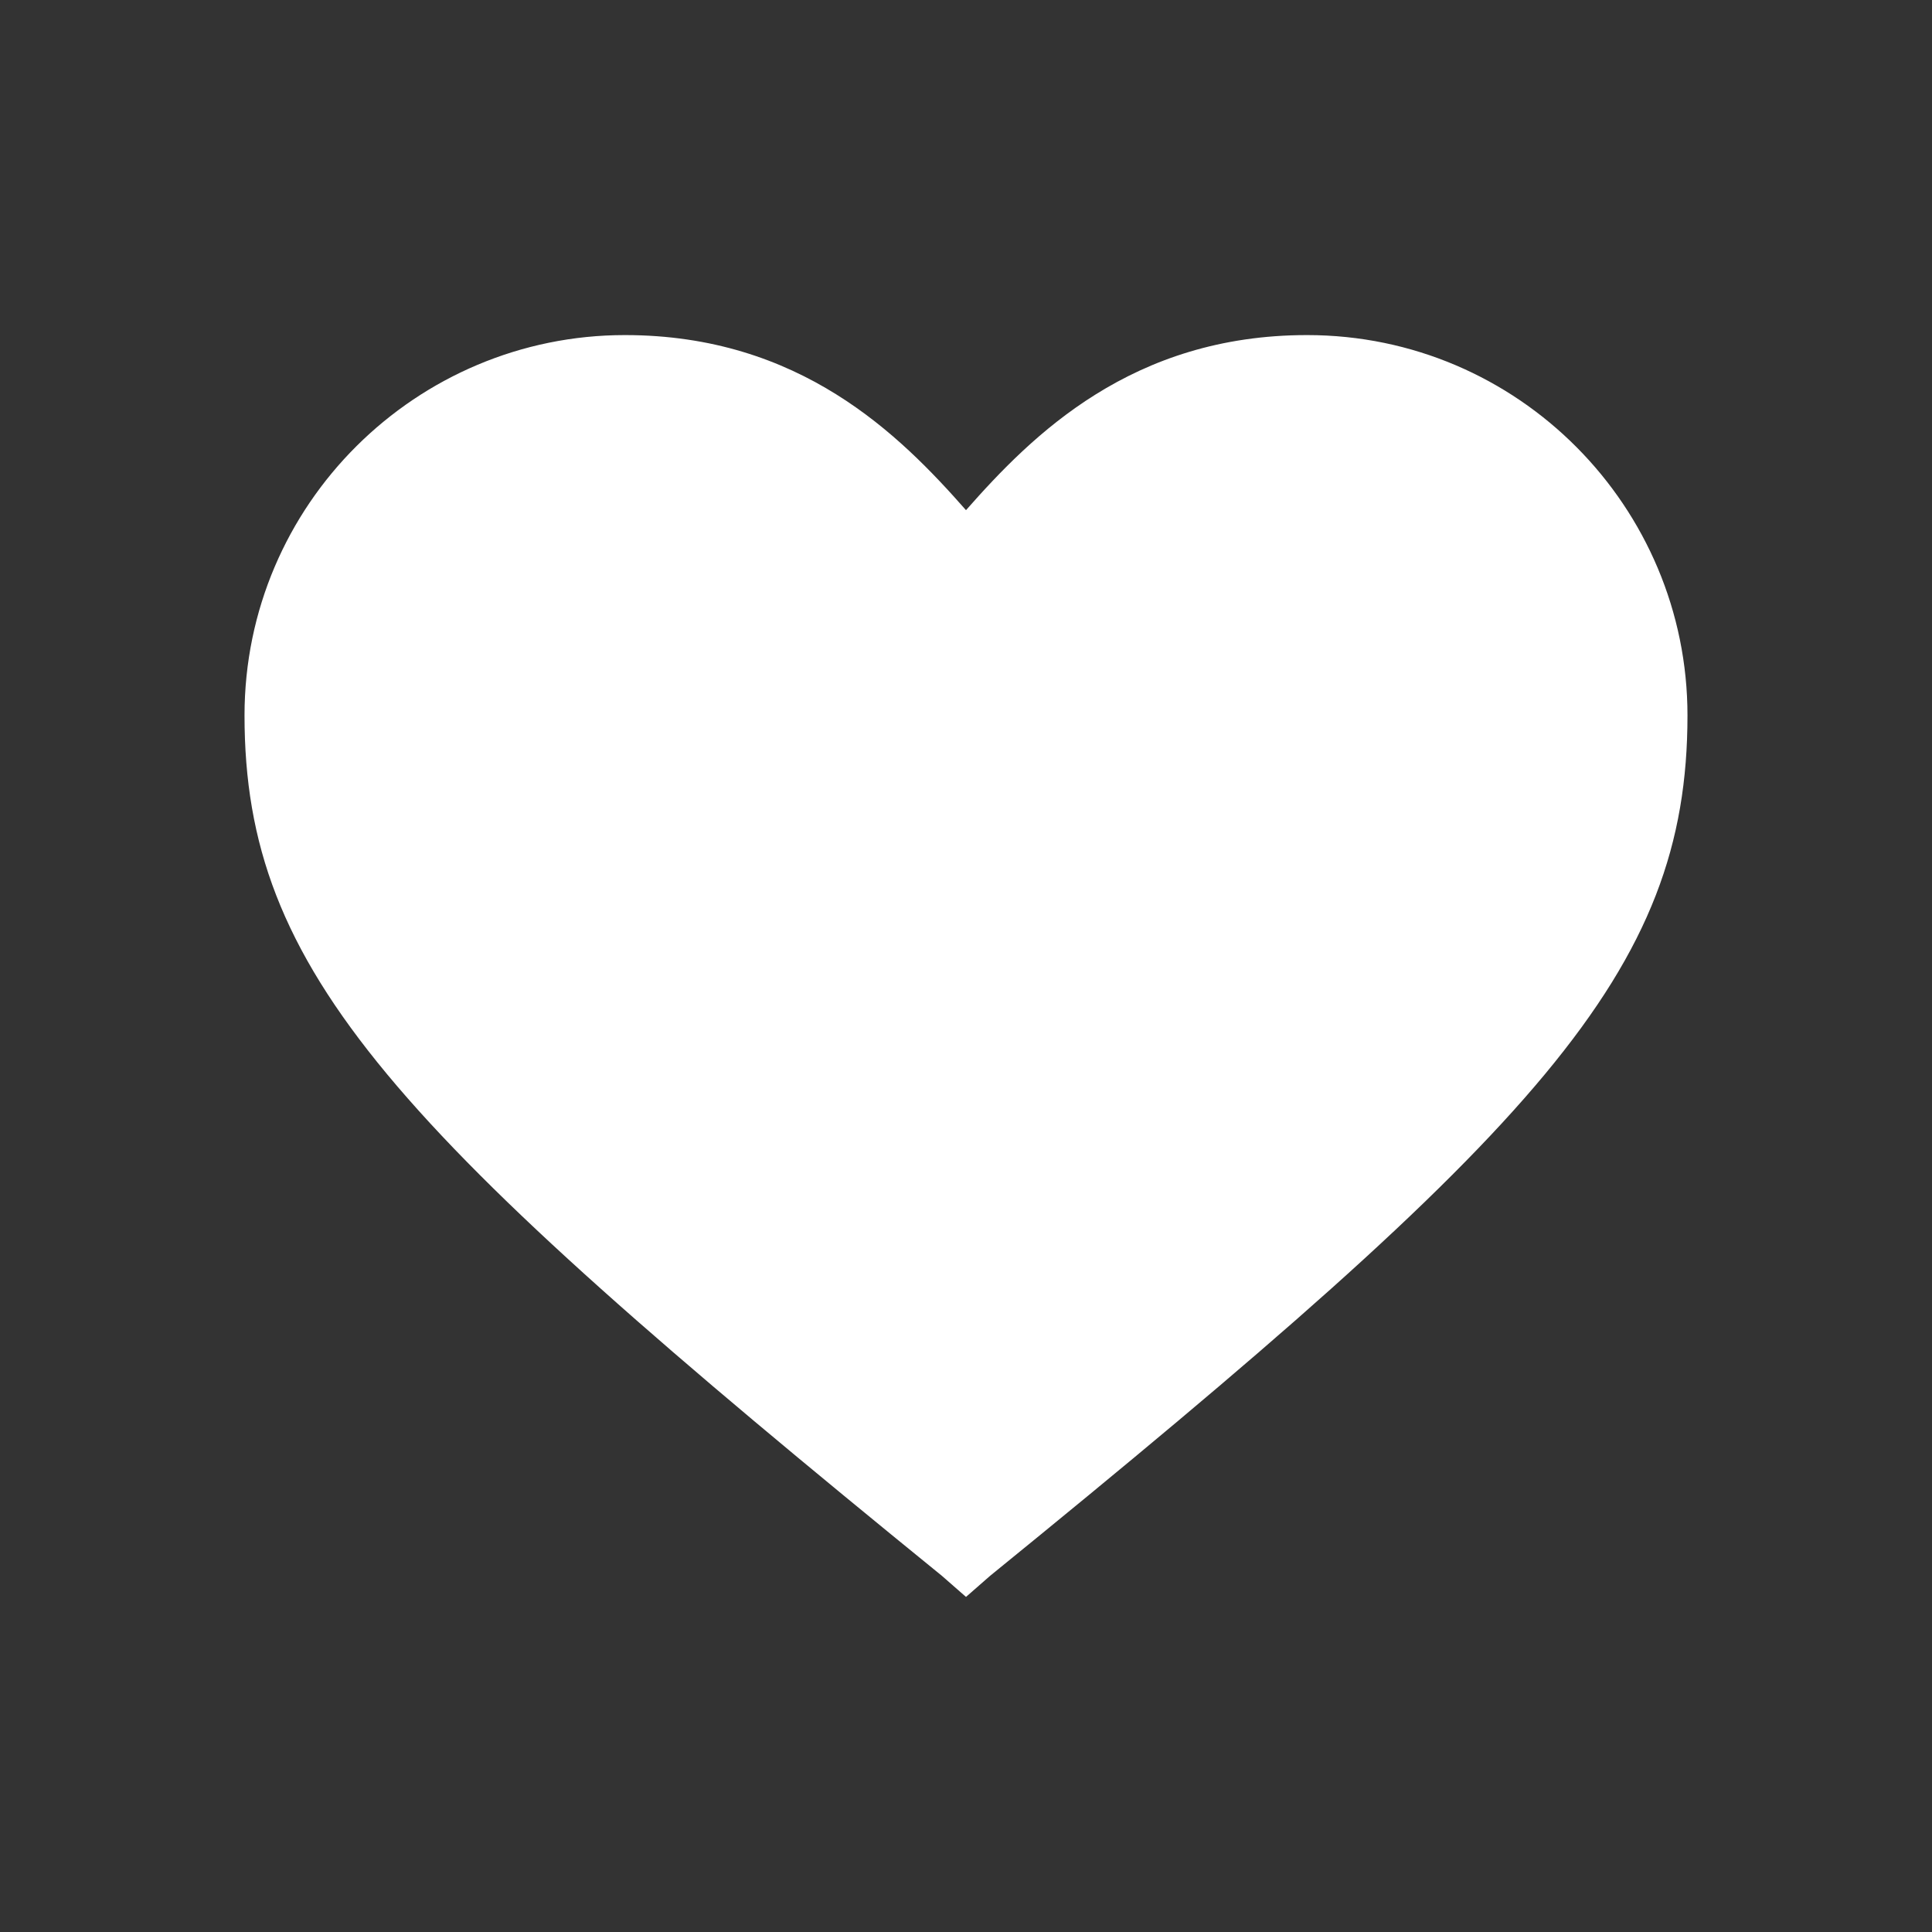 <?xml version="1.0" encoding="utf-8"?>
<!-- Generator: Adobe Illustrator 22.0.1, SVG Export Plug-In . SVG Version: 6.00 Build 0)  -->
<svg version="1.1" id="Layer_1" xmlns="http://www.w3.org/2000/svg" xmlns:xlink="http://www.w3.org/1999/xlink" x="0px" y="0px"
	 viewBox="0 0 64 64" style="enable-background:new 0 0 64 64;" xml:space="preserve">
<rect x="0" y="0" width="64" height="64" fill="#333333" stroke="none"/>
<style type="text/css">
	.st0{fill:#FFFFFF;}
</style>
<path class="st0" d="M43.3,11.1c-5.8,0-9.1,3.3-11.3,5.8c-2.2-2.5-5.5-5.8-11.3-5.8c-6.9,0-12.6,5.6-12.6,12.6
	c0,8.5,4.9,13.7,23.1,28.5l0.8,0.7l0.8-0.7c18.2-14.8,23.1-20,23.1-28.5C55.9,16.8,50.3,11.1,43.3,11.1z"/>
</svg>
